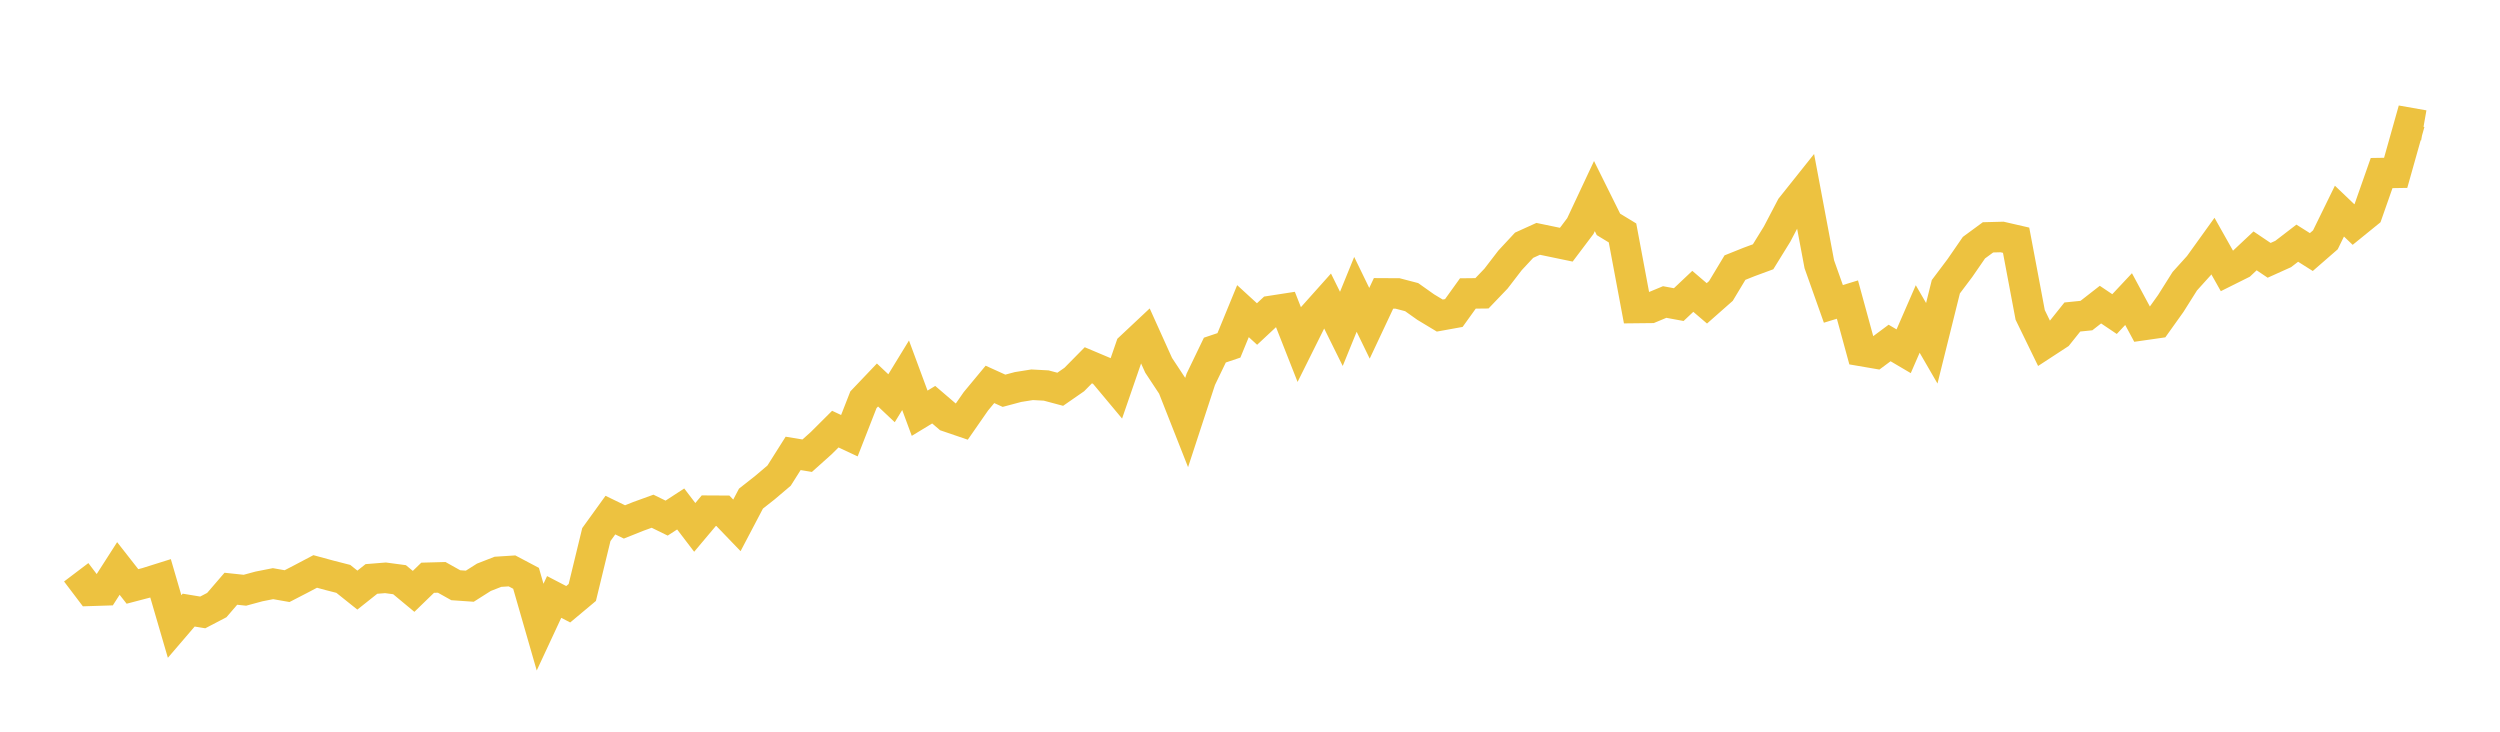 <svg width="164" height="48" xmlns="http://www.w3.org/2000/svg" xmlns:xlink="http://www.w3.org/1999/xlink"><path fill="none" stroke="rgb(237,194,64)" stroke-width="2" d="M5,37.542L5.922,38.759L6.844,38.73L7.766,37.291L8.689,38.47L9.611,38.229L10.533,37.939L11.455,41.099L12.377,40.023L13.299,40.175L14.222,39.693L15.144,38.622L16.066,38.72L16.988,38.47L17.91,38.288L18.832,38.45L19.754,37.974L20.677,37.487L21.599,37.738L22.521,37.974L23.443,38.711L24.365,37.979L25.287,37.905L26.21,38.028L27.132,38.794L28.054,37.9L28.976,37.875L29.898,38.391L30.82,38.455L31.743,37.87L32.665,37.51L33.587,37.451L34.509,37.938L35.431,41.14L36.353,39.16L37.275,39.639L38.198,38.867L39.12,35.069L40.042,33.791L40.964,34.238L41.886,33.87L42.808,33.536L43.731,33.988L44.653,33.388L45.575,34.597L46.497,33.501L47.419,33.506L48.341,34.464L49.263,32.71L50.186,31.983L51.108,31.201L52.03,29.742L52.952,29.894L53.874,29.069L54.796,28.15L55.719,28.582L56.641,26.224L57.563,25.256L58.485,26.125L59.407,24.617L60.329,27.108L61.251,26.548L62.174,27.339L63.096,27.654L64.018,26.327L64.94,25.216L65.862,25.634L66.784,25.388L67.707,25.241L68.629,25.29L69.551,25.536L70.473,24.897L71.395,23.963L72.317,24.352L73.24,25.457L74.162,22.784L75.084,21.919L76.006,23.963L76.928,25.359L77.85,27.698L78.772,24.882L79.695,22.966L80.617,22.656L81.539,20.411L82.461,21.256L83.383,20.396L84.305,20.253L85.228,22.597L86.15,20.745L87.072,19.713L87.994,21.575L88.916,19.31L89.838,21.207L90.76,19.246L91.683,19.251L92.605,19.492L93.527,20.145L94.449,20.701L95.371,20.534L96.293,19.251L97.216,19.241L98.138,18.278L99.06,17.079L99.982,16.087L100.904,15.669L101.826,15.86L102.749,16.052L103.671,14.829L104.593,12.863L105.515,14.72L106.437,15.281L107.359,20.206L108.281,20.196L109.204,19.812L110.126,19.982L111.048,19.112L111.97,19.9L112.892,19.087L113.814,17.555L114.737,17.185L115.659,16.845L116.581,15.351L117.503,13.59L118.425,12.433L119.347,17.336L120.269,19.934L121.192,19.652L122.114,23.027L123.036,23.185L123.958,22.5L124.88,23.043L125.802,20.925L126.725,22.519L127.647,18.81L128.569,17.585L129.491,16.247L130.413,15.57L131.335,15.546L132.257,15.758L133.18,20.658L134.102,22.551L135.024,21.949L135.946,20.795L136.868,20.702L137.79,19.983L138.713,20.604L139.635,19.621L140.557,21.333L141.479,21.201L142.401,19.91L143.323,18.447L144.246,17.425L145.168,16.143L146.09,17.782L147.012,17.322L147.934,16.457L148.856,17.078L149.778,16.662L150.701,15.953L151.623,16.535L152.545,15.733L153.467,13.849L154.389,14.73L155.311,13.982L156.234,11.353L157.156,11.338L158.078,8.062L159,8.224"></path></svg>